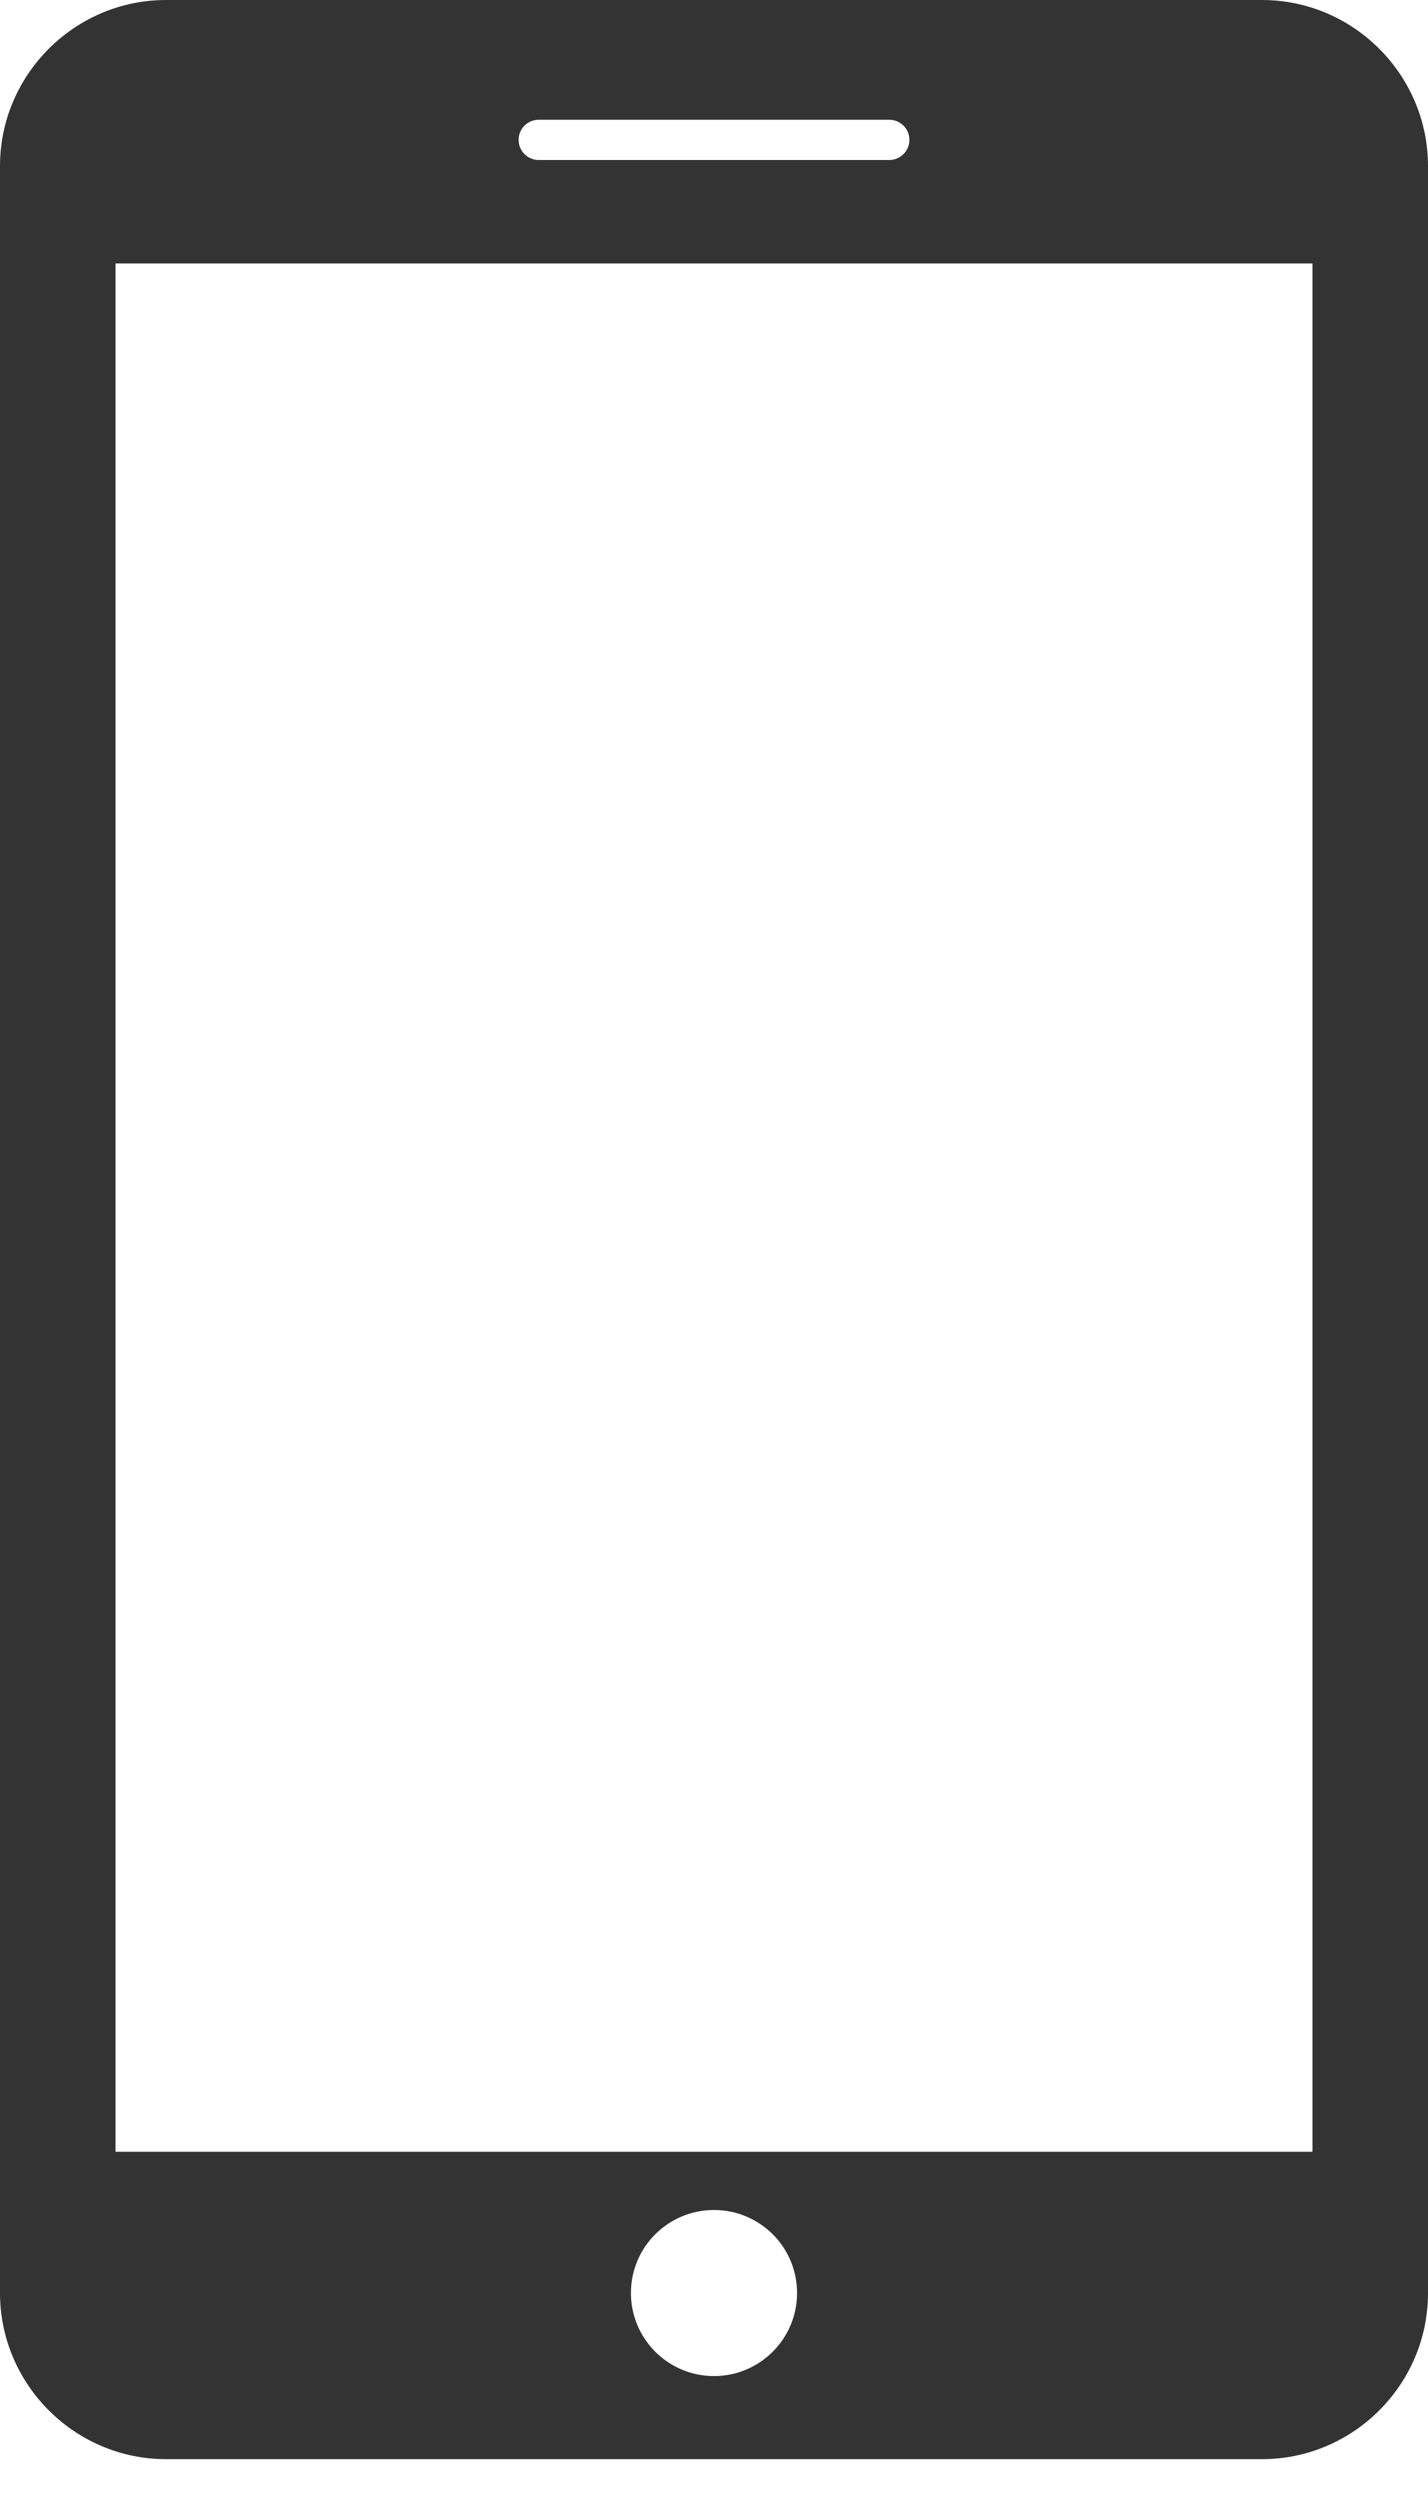 <svg width="12" height="21" viewBox="0 0 12 21" fill="none" xmlns="http://www.w3.org/2000/svg">
<path d="M10.605 0H1.395C0.628 0 0 0.627 0 1.395V19.261C0 20.029 0.628 20.657 1.395 20.657H10.605C11.372 20.657 12 20.03 12 19.262V1.395C12 0.627 11.372 0 10.605 0ZM4.527 1.006H7.473C7.566 1.006 7.642 1.081 7.642 1.175C7.642 1.268 7.566 1.344 7.473 1.344H4.527C4.434 1.344 4.358 1.268 4.358 1.175C4.358 1.081 4.434 1.006 4.527 1.006ZM6 19.959C5.615 19.959 5.302 19.647 5.302 19.261C5.302 18.875 5.615 18.564 6 18.564C6.385 18.564 6.698 18.875 6.698 19.261C6.698 19.647 6.385 19.959 6 19.959ZM11.029 18.075H0.971V2.213H11.029V18.075Z" fill="#333333"/>
</svg>
